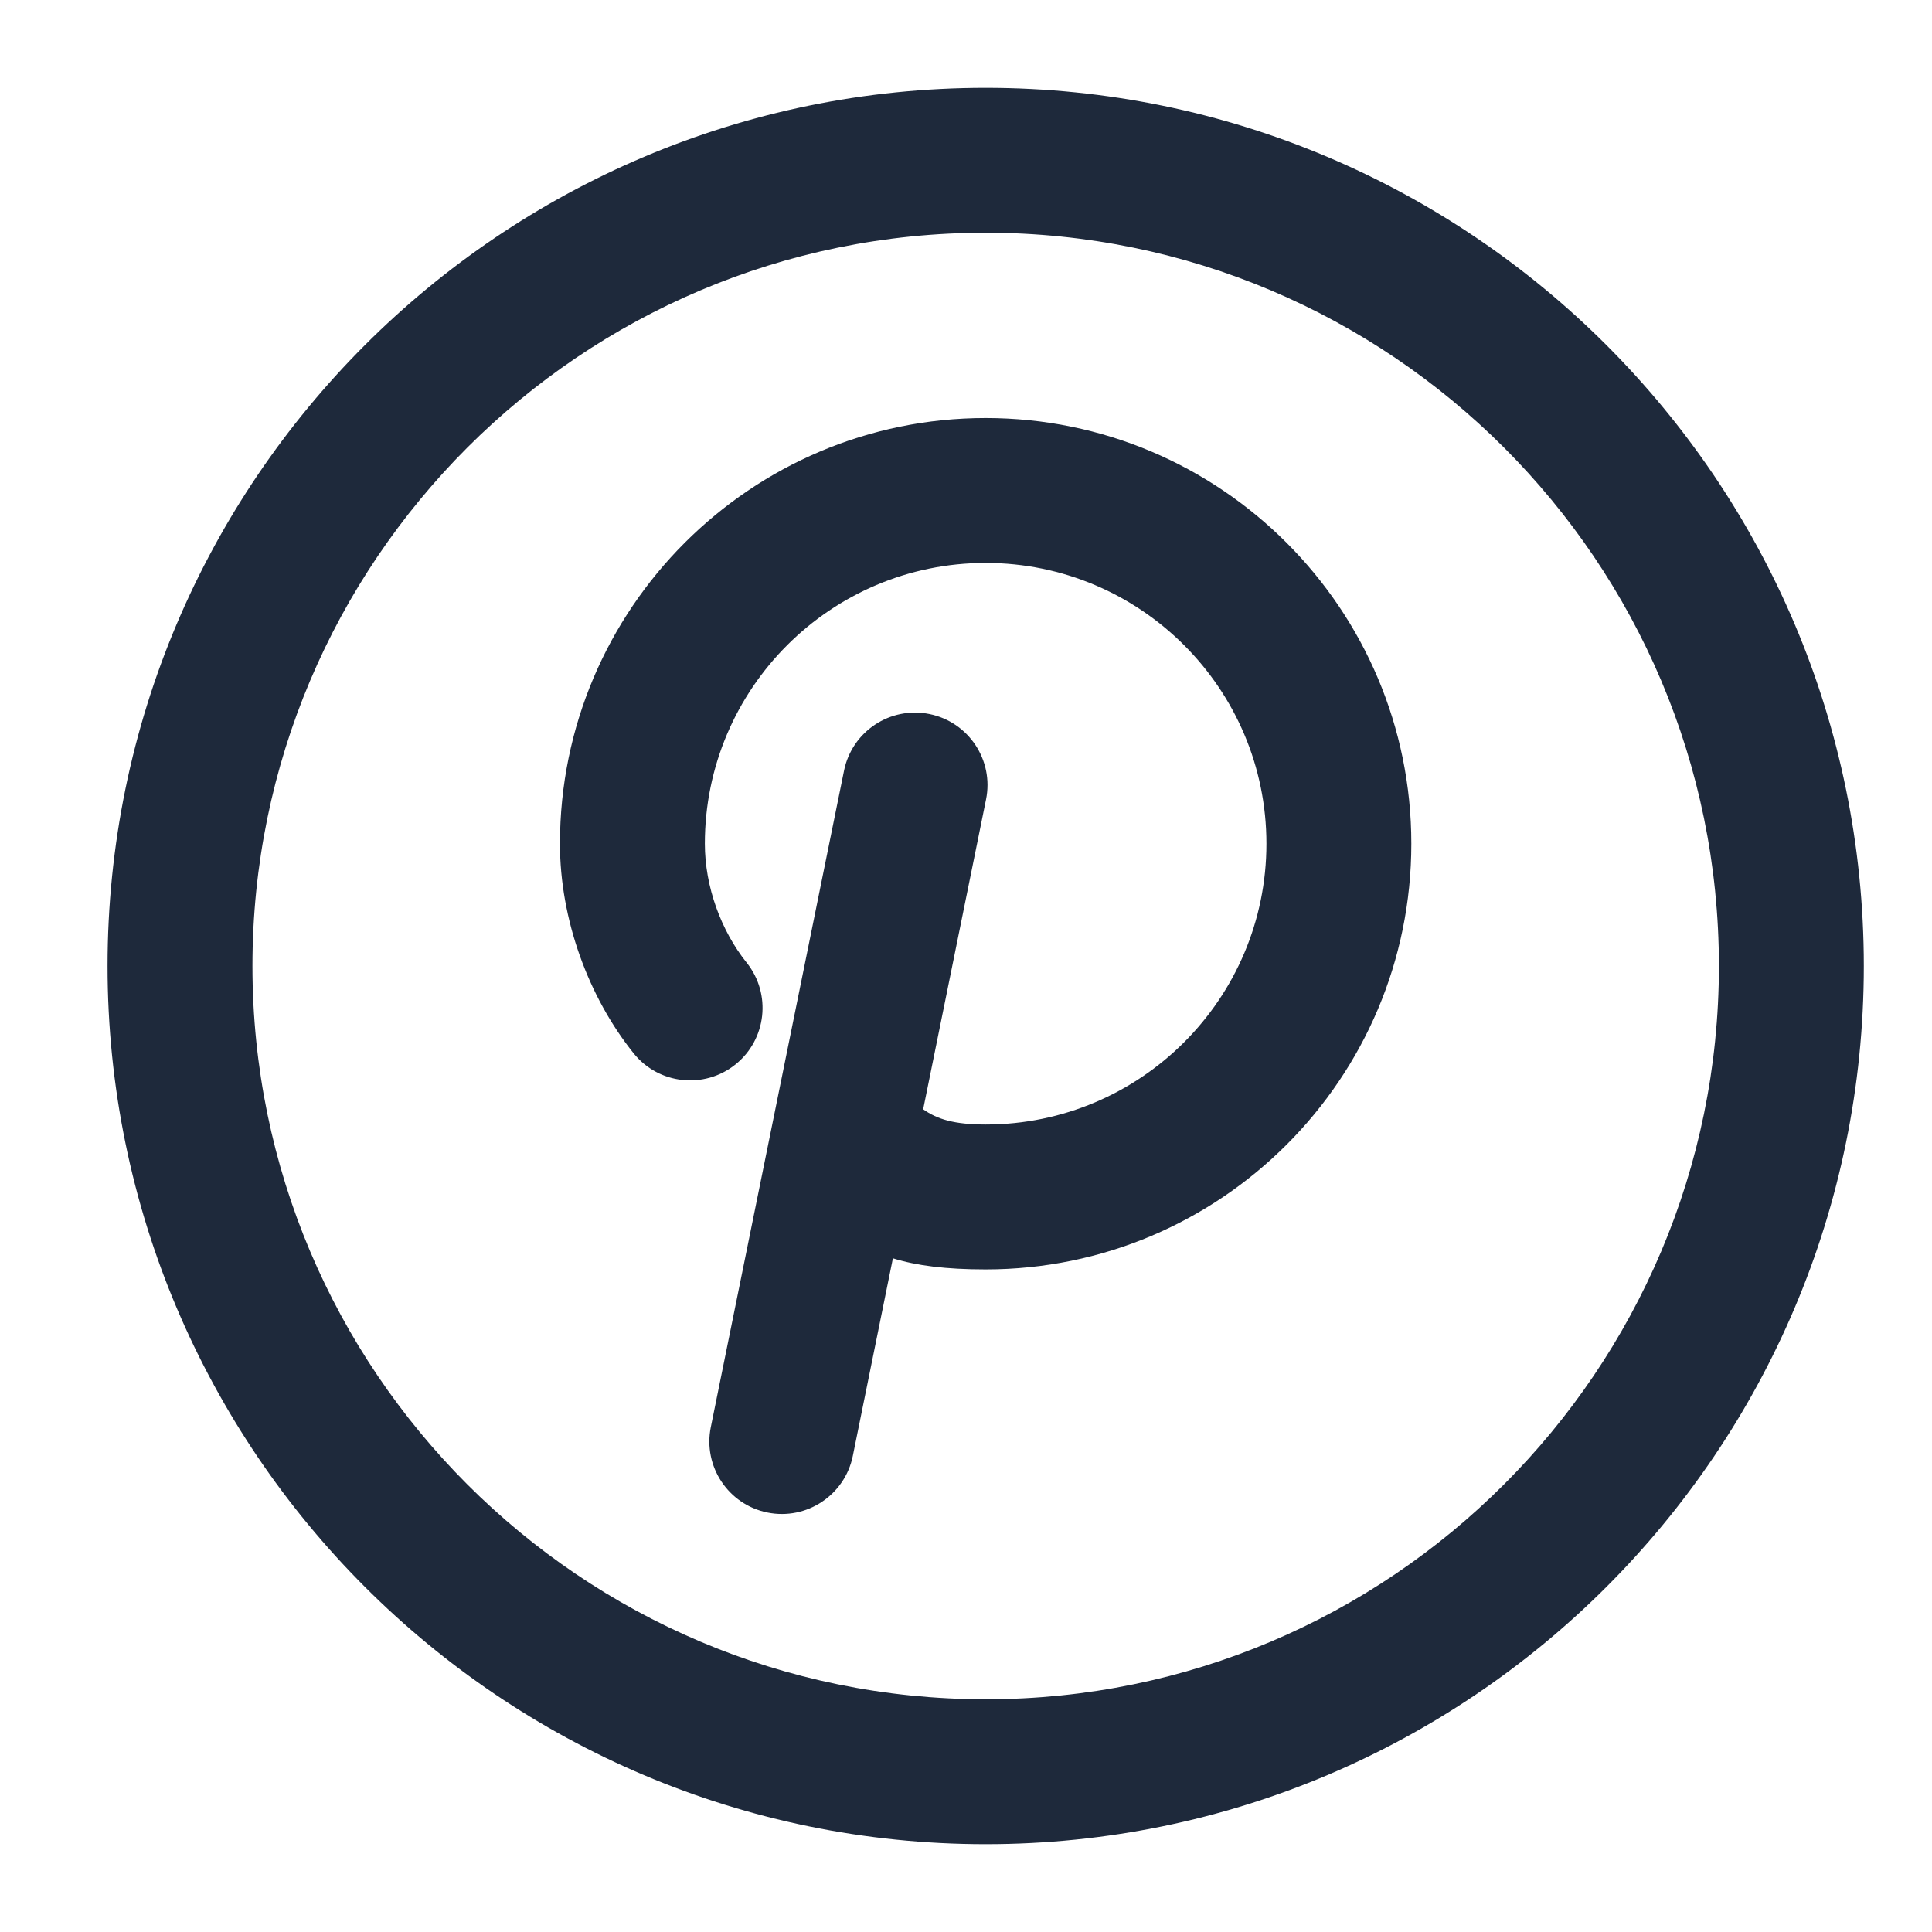 <svg xmlns="http://www.w3.org/2000/svg" fill-rule="evenodd" stroke-linejoin="round" stroke-miterlimit="2" clip-rule="evenodd" viewBox="0 0 24 24"><g transform="translate(-40 -40)"><rect width="24" height="24" x="40" y="40" fill="none"/><path fill="#1e293b" d="M340.244,241.091C334.224,241.091 329.336,245.979 329.336,252C329.336,258.021 334.224,262.909 340.244,262.909C346.265,262.909 351.153,258.021 351.153,252C351.153,245.979 346.265,241.091 340.244,241.091ZM340.244,242.891C345.271,242.891 349.353,246.973 349.353,252C349.353,257.027 345.271,261.109 340.244,261.109C335.217,261.109 331.136,257.027 331.136,252C331.136,246.973 335.217,242.891 340.244,242.891ZM339.468,253.78C339.642,253.903 339.852,253.969 340.244,253.969C342.169,253.969 343.732,252.406 343.732,250.481C343.732,248.556 342.169,246.993 340.244,246.993C338.319,246.993 336.756,248.556 336.756,250.481C336.756,251.014 336.957,251.561 337.275,251.958C337.586,252.346 337.523,252.913 337.136,253.223C336.748,253.534 336.181,253.471 335.871,253.084C335.309,252.384 334.956,251.42 334.956,250.481C334.956,247.563 337.326,245.193 340.244,245.193C343.163,245.193 345.532,247.563 345.532,250.481C345.532,253.4 343.163,255.769 340.244,255.769C339.749,255.769 339.385,255.722 339.092,255.631L338.594,258.086C338.495,258.573 338.02,258.888 337.533,258.789C337.046,258.69 336.731,258.215 336.83,257.728L338.485,249.573C338.584,249.086 339.059,248.771 339.546,248.87C340.033,248.969 340.348,249.444 340.249,249.931L339.468,253.78Z" transform="translate(-288 -200)"/></g></svg>